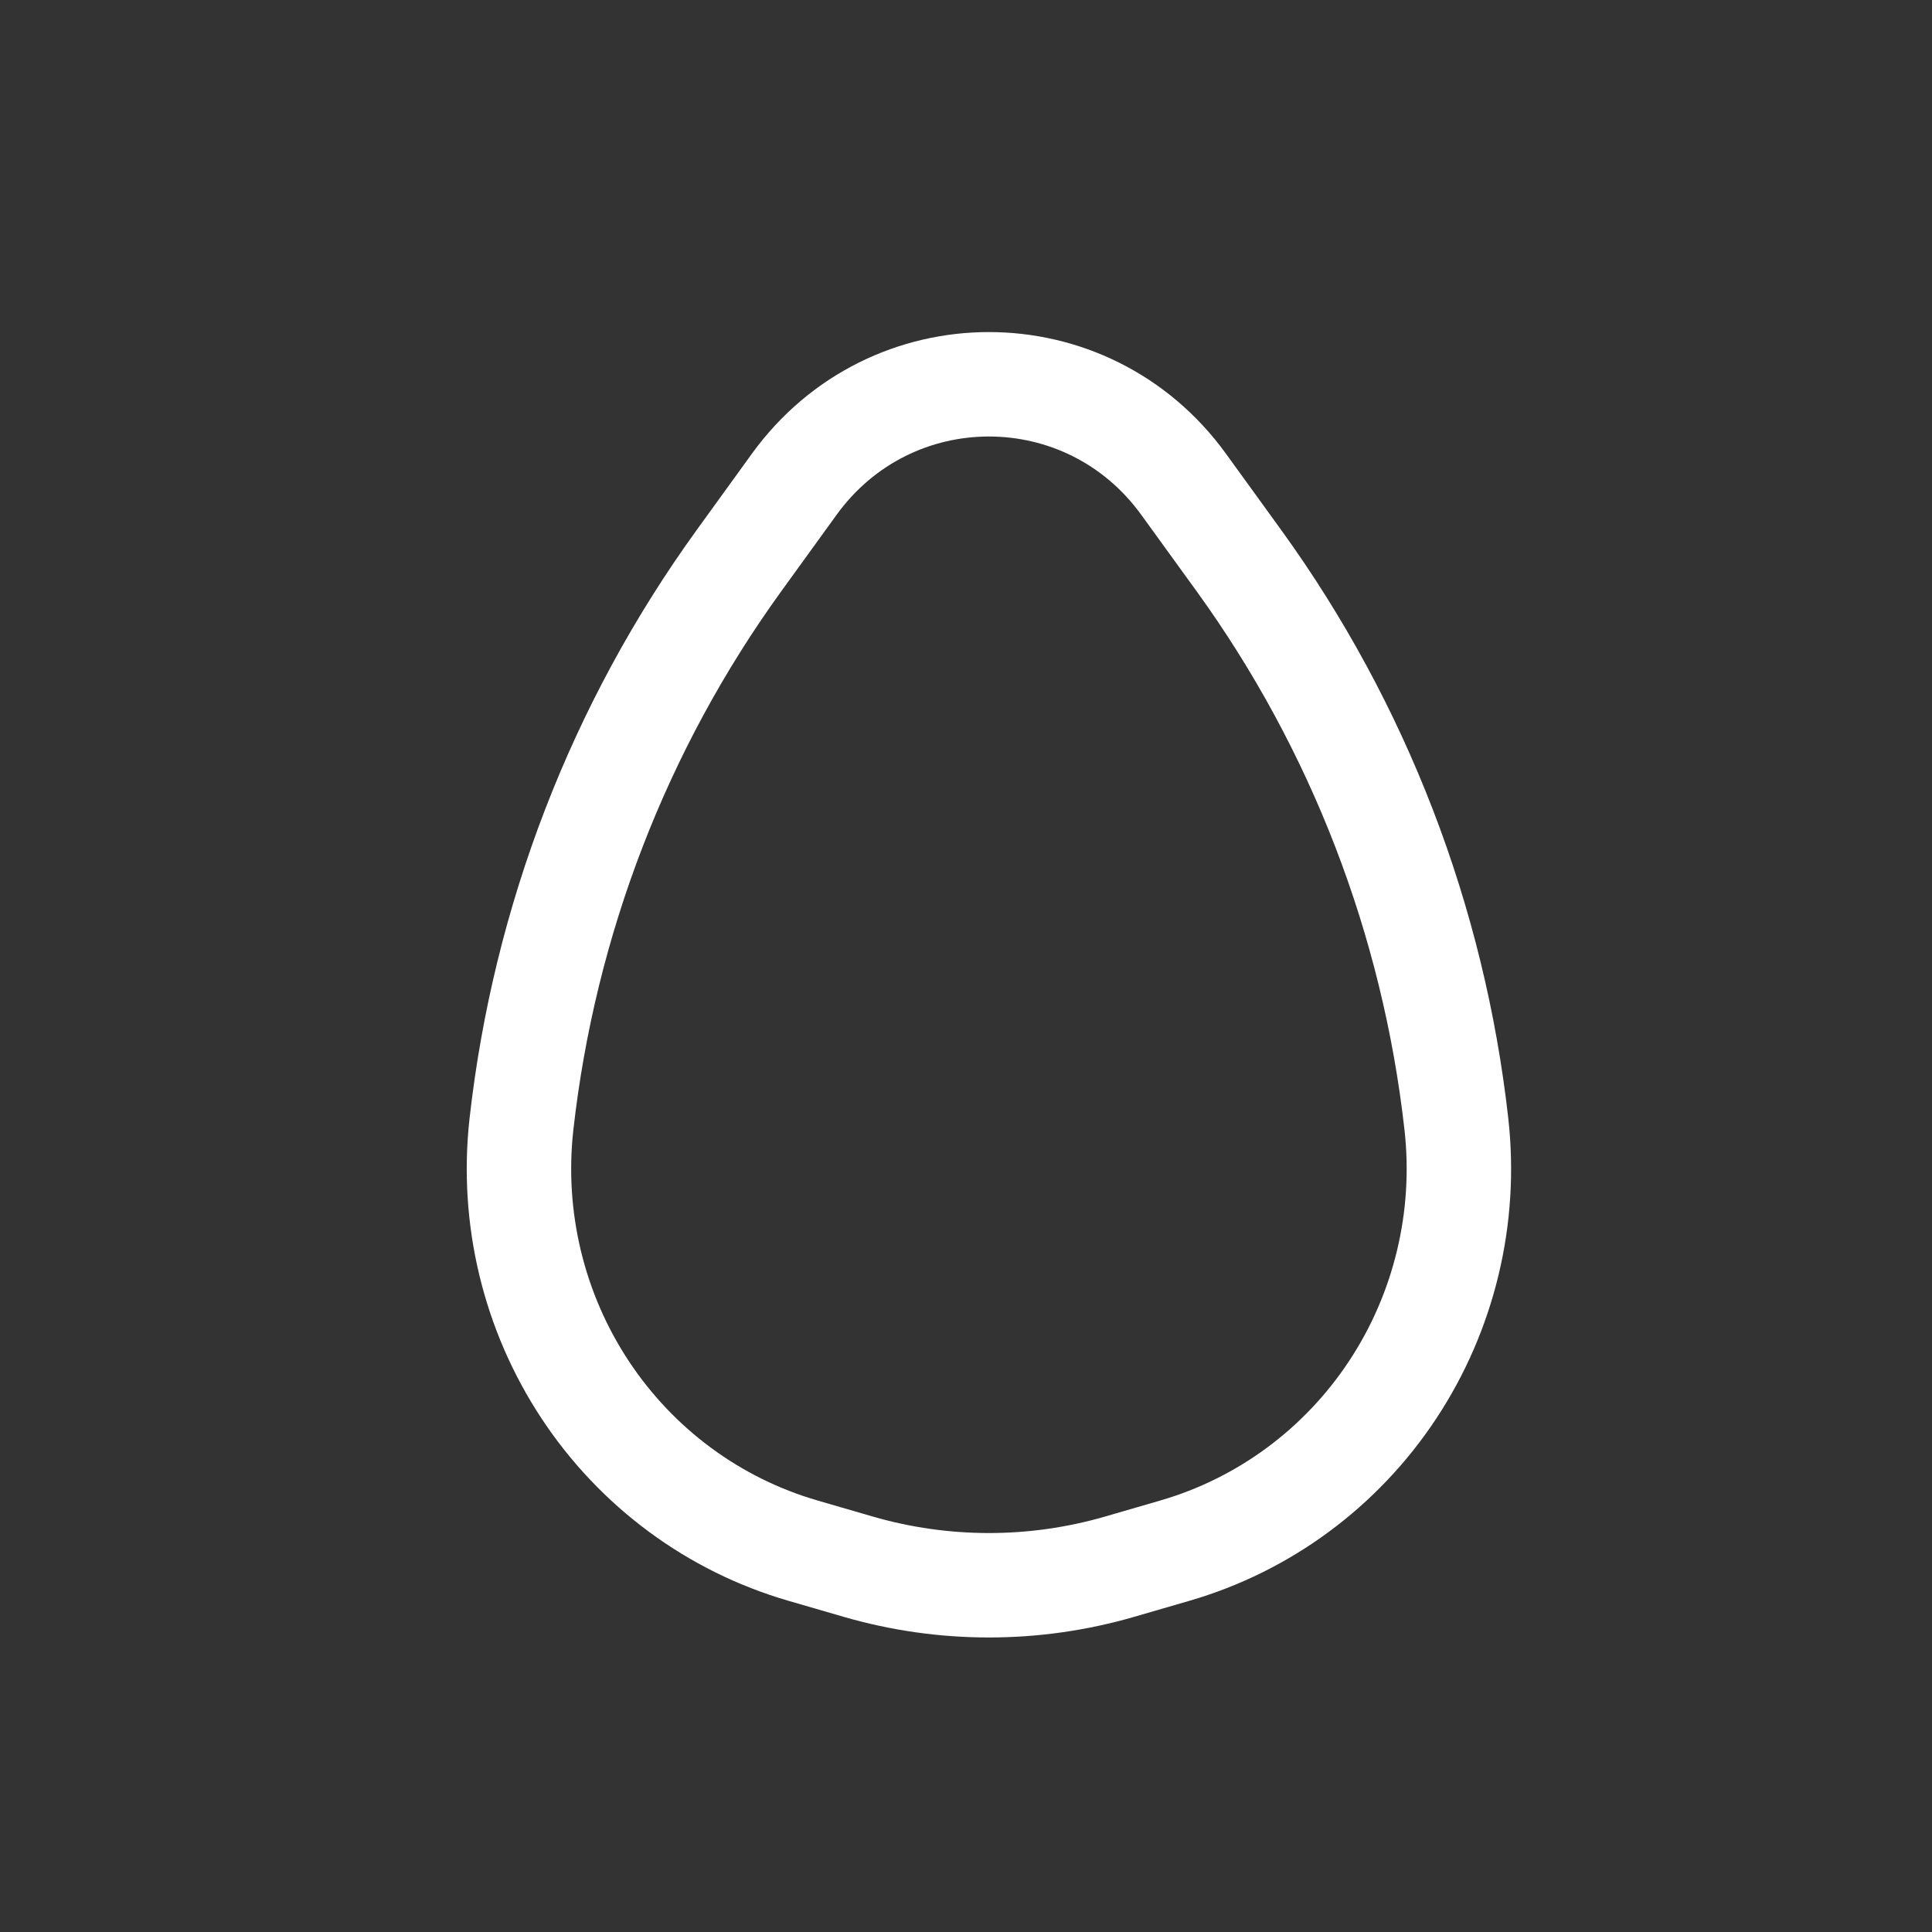<svg width="37" height="37" viewBox="0 0 37 37" fill="none" xmlns="http://www.w3.org/2000/svg">
<rect x="0" y="0" width="37" height="37" fill="#333333" stroke="none"/>
<g id="Milk">
<path id="Vector" d="M15.21 9.275C17.058 6.721 20.82 6.721 22.668 9.275L23.729 10.74C26.02 13.908 27.455 17.628 27.892 21.532C28.091 23.319 27.659 25.12 26.672 26.615C25.685 28.11 24.208 29.201 22.502 29.696L21.442 30.004C19.806 30.478 18.072 30.478 16.436 30.004L15.376 29.696C13.67 29.201 12.193 28.11 11.206 26.615C10.219 25.12 9.787 23.319 9.986 21.532C10.424 17.628 11.859 13.908 14.15 10.74L15.21 9.275Z" stroke="white" stroke-width="2"/>
</g>
</svg>
